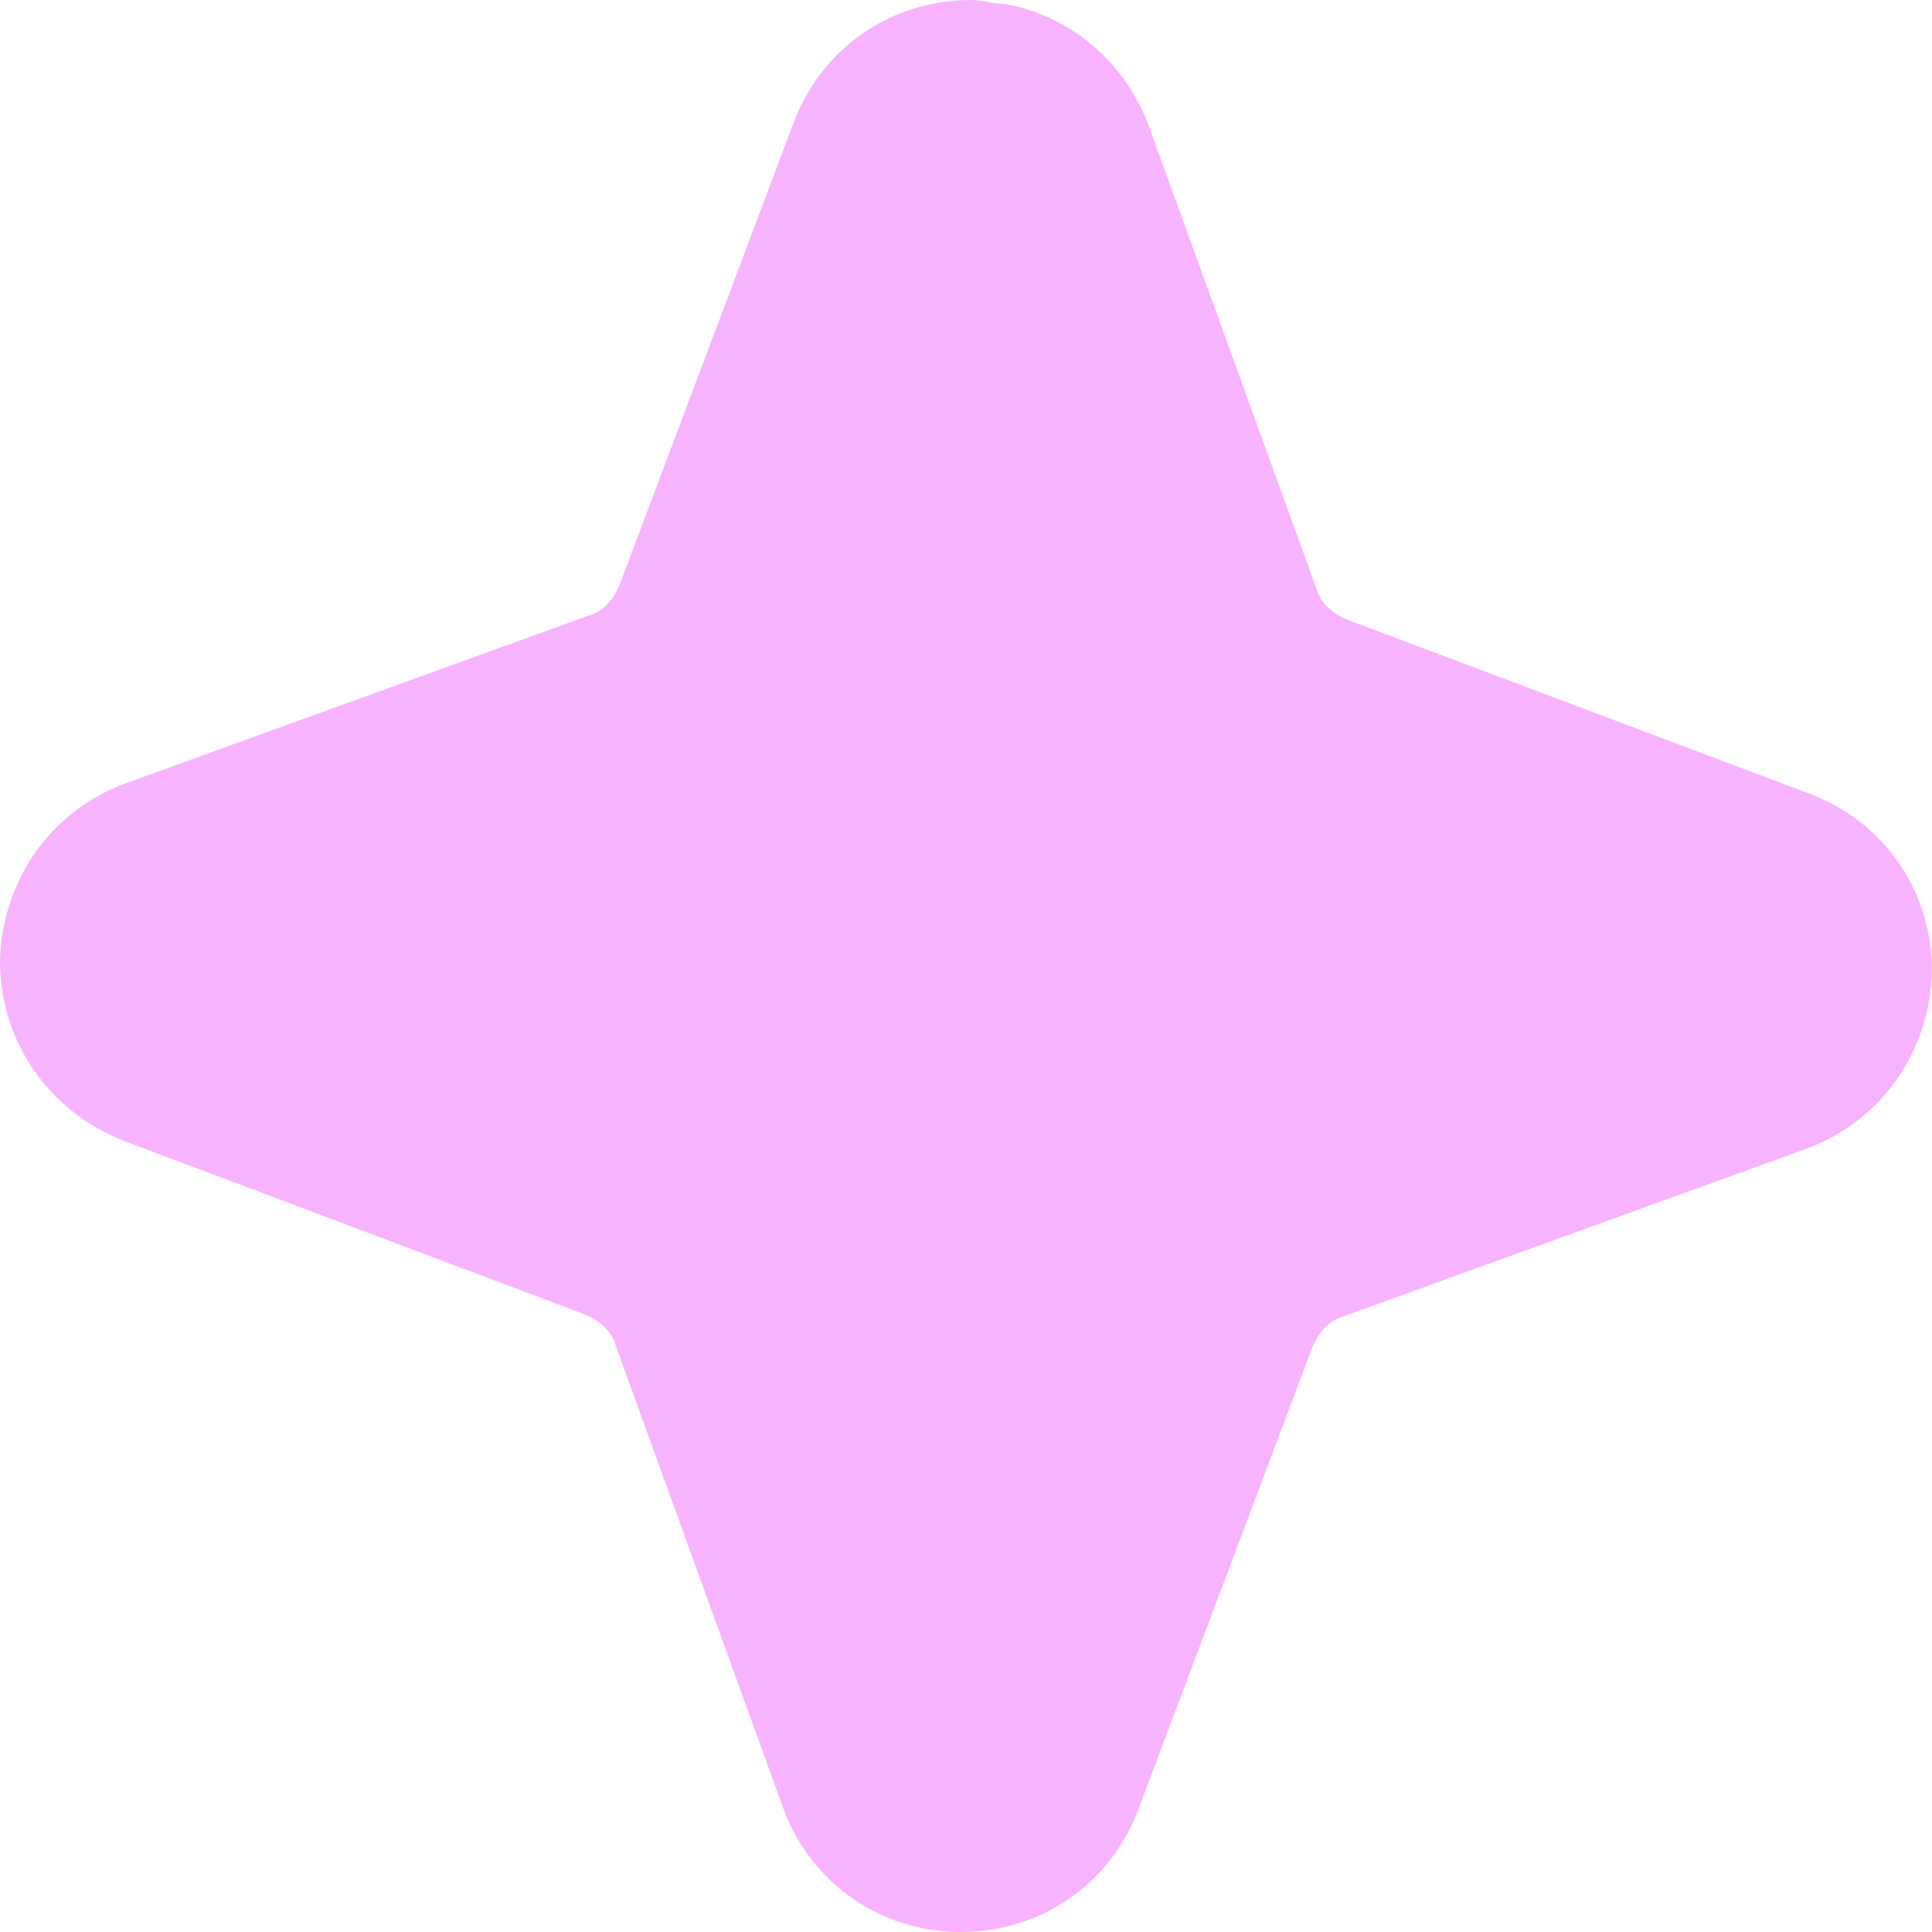 <svg width="20" height="20" viewBox="0 0 20 20" fill="none" xmlns="http://www.w3.org/2000/svg">
<path d="M10.403 0.041C10.279 0.041 10.176 0 10.052 0C9.224 0 8.501 0.496 8.211 1.282L6.412 6.06C6.35 6.205 6.246 6.329 6.101 6.37L1.303 8.108C0.517 8.397 0.021 9.121 0 9.948C0 10.776 0.496 11.499 1.282 11.81L6.06 13.609C6.205 13.671 6.329 13.775 6.37 13.919L8.108 18.718C8.397 19.504 9.121 20 9.948 20C10.776 20 11.499 19.504 11.789 18.718L13.588 13.94C13.65 13.795 13.754 13.671 13.899 13.63L18.697 11.893C19.483 11.603 19.979 10.879 20 10.052C20 9.224 19.504 8.501 18.718 8.211L13.94 6.412C13.795 6.35 13.671 6.246 13.63 6.101L11.892 1.303C11.644 0.641 11.086 0.165 10.403 0.041Z" fill="#F8B3FF"/>
</svg>
